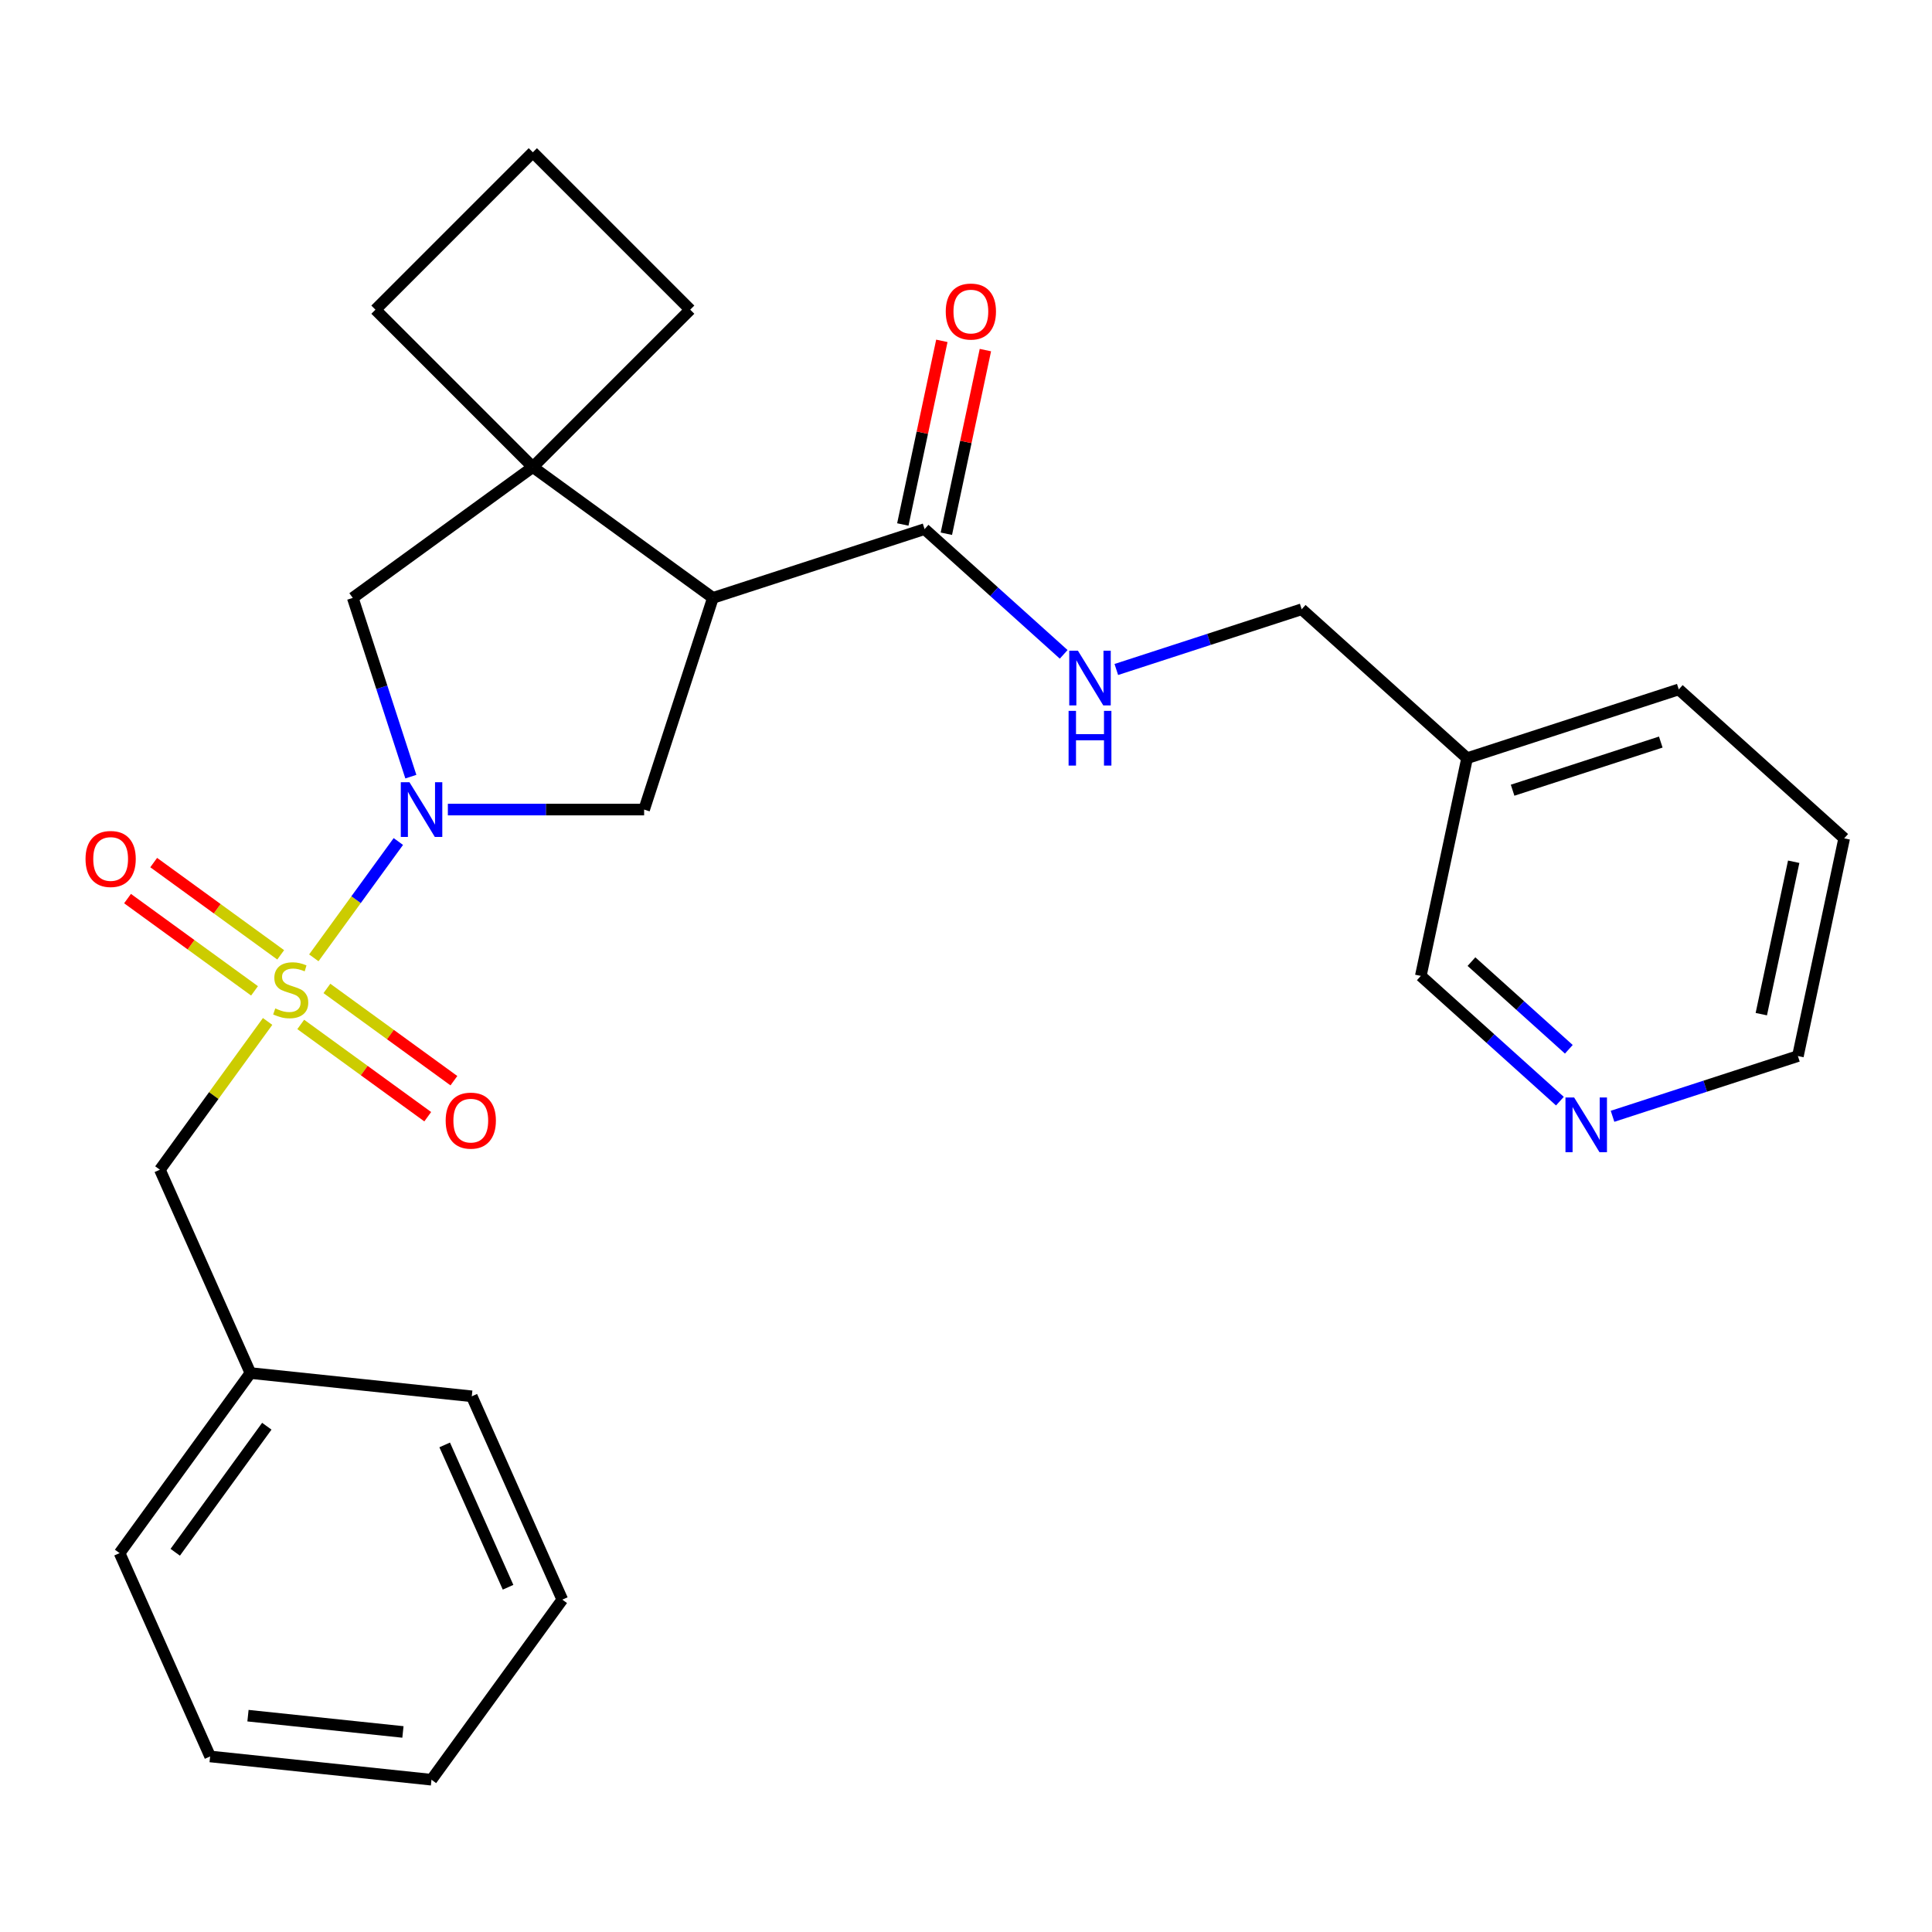 <?xml version='1.0' encoding='iso-8859-1'?>
<svg version='1.1' baseProfile='full'
              xmlns='http://www.w3.org/2000/svg'
                      xmlns:rdkit='http://www.rdkit.org/xml'
                      xmlns:xlink='http://www.w3.org/1999/xlink'
                  xml:space='preserve'
width='1000px' height='1000px' viewBox='0 0 1000 1000'>
<!-- END OF HEADER -->
<rect style='opacity:1.0;fill:#FFFFFF;stroke:none' width='1000' height='1000' x='0' y='0'> </rect>
<path class='bond-0' d='M 162.435,495.774 L 184.307,465.669' style='fill:none;fill-rule:evenodd;stroke:#CCCC00;stroke-width:6px;stroke-linecap:butt;stroke-linejoin:miter;stroke-opacity:1' />
<path class='bond-0' d='M 184.307,465.669 L 206.18,435.564' style='fill:none;fill-rule:evenodd;stroke:#0000FF;stroke-width:6px;stroke-linecap:butt;stroke-linejoin:miter;stroke-opacity:1' />
<path class='bond-6' d='M 138.514,528.698 L 110.636,567.069' style='fill:none;fill-rule:evenodd;stroke:#CCCC00;stroke-width:6px;stroke-linecap:butt;stroke-linejoin:miter;stroke-opacity:1' />
<path class='bond-6' d='M 110.636,567.069 L 82.758,605.44' style='fill:none;fill-rule:evenodd;stroke:#000000;stroke-width:6px;stroke-linecap:butt;stroke-linejoin:miter;stroke-opacity:1' />
<path class='bond-7' d='M 155.663,530.246 L 188.53,554.125' style='fill:none;fill-rule:evenodd;stroke:#CCCC00;stroke-width:6px;stroke-linecap:butt;stroke-linejoin:miter;stroke-opacity:1' />
<path class='bond-7' d='M 188.53,554.125 L 221.396,578.004' style='fill:none;fill-rule:evenodd;stroke:#FF0000;stroke-width:6px;stroke-linecap:butt;stroke-linejoin:miter;stroke-opacity:1' />
<path class='bond-7' d='M 169.206,511.605 L 202.073,535.484' style='fill:none;fill-rule:evenodd;stroke:#CCCC00;stroke-width:6px;stroke-linecap:butt;stroke-linejoin:miter;stroke-opacity:1' />
<path class='bond-7' d='M 202.073,535.484 L 234.939,559.363' style='fill:none;fill-rule:evenodd;stroke:#FF0000;stroke-width:6px;stroke-linecap:butt;stroke-linejoin:miter;stroke-opacity:1' />
<path class='bond-8' d='M 145.286,494.226 L 112.42,470.347' style='fill:none;fill-rule:evenodd;stroke:#CCCC00;stroke-width:6px;stroke-linecap:butt;stroke-linejoin:miter;stroke-opacity:1' />
<path class='bond-8' d='M 112.42,470.347 L 79.553,446.468' style='fill:none;fill-rule:evenodd;stroke:#FF0000;stroke-width:6px;stroke-linecap:butt;stroke-linejoin:miter;stroke-opacity:1' />
<path class='bond-8' d='M 131.743,512.867 L 98.876,488.988' style='fill:none;fill-rule:evenodd;stroke:#CCCC00;stroke-width:6px;stroke-linecap:butt;stroke-linejoin:miter;stroke-opacity:1' />
<path class='bond-8' d='M 98.876,488.988 L 66.01,465.109' style='fill:none;fill-rule:evenodd;stroke:#FF0000;stroke-width:6px;stroke-linecap:butt;stroke-linejoin:miter;stroke-opacity:1' />
<path class='bond-3' d='M 231.811,419.032 L 282.604,419.032' style='fill:none;fill-rule:evenodd;stroke:#0000FF;stroke-width:6px;stroke-linecap:butt;stroke-linejoin:miter;stroke-opacity:1' />
<path class='bond-3' d='M 282.604,419.032 L 333.397,419.032' style='fill:none;fill-rule:evenodd;stroke:#000000;stroke-width:6px;stroke-linecap:butt;stroke-linejoin:miter;stroke-opacity:1' />
<path class='bond-5' d='M 212.654,401.992 L 197.622,355.728' style='fill:none;fill-rule:evenodd;stroke:#0000FF;stroke-width:6px;stroke-linecap:butt;stroke-linejoin:miter;stroke-opacity:1' />
<path class='bond-5' d='M 197.622,355.728 L 182.59,309.465' style='fill:none;fill-rule:evenodd;stroke:#000000;stroke-width:6px;stroke-linecap:butt;stroke-linejoin:miter;stroke-opacity:1' />
<path class='bond-1' d='M 368.998,309.465 L 333.397,419.032' style='fill:none;fill-rule:evenodd;stroke:#000000;stroke-width:6px;stroke-linecap:butt;stroke-linejoin:miter;stroke-opacity:1' />
<path class='bond-4' d='M 368.998,309.465 L 478.566,273.864' style='fill:none;fill-rule:evenodd;stroke:#000000;stroke-width:6px;stroke-linecap:butt;stroke-linejoin:miter;stroke-opacity:1' />
<path class='bond-27' d='M 368.998,309.465 L 275.794,241.748' style='fill:none;fill-rule:evenodd;stroke:#000000;stroke-width:6px;stroke-linecap:butt;stroke-linejoin:miter;stroke-opacity:1' />
<path class='bond-2' d='M 275.794,241.748 L 182.59,309.465' style='fill:none;fill-rule:evenodd;stroke:#000000;stroke-width:6px;stroke-linecap:butt;stroke-linejoin:miter;stroke-opacity:1' />
<path class='bond-15' d='M 275.794,241.748 L 357.257,160.285' style='fill:none;fill-rule:evenodd;stroke:#000000;stroke-width:6px;stroke-linecap:butt;stroke-linejoin:miter;stroke-opacity:1' />
<path class='bond-16' d='M 275.794,241.748 L 194.331,160.285' style='fill:none;fill-rule:evenodd;stroke:#000000;stroke-width:6px;stroke-linecap:butt;stroke-linejoin:miter;stroke-opacity:1' />
<path class='bond-9' d='M 478.566,273.864 L 514.563,306.276' style='fill:none;fill-rule:evenodd;stroke:#000000;stroke-width:6px;stroke-linecap:butt;stroke-linejoin:miter;stroke-opacity:1' />
<path class='bond-9' d='M 514.563,306.276 L 550.56,338.688' style='fill:none;fill-rule:evenodd;stroke:#0000FF;stroke-width:6px;stroke-linecap:butt;stroke-linejoin:miter;stroke-opacity:1' />
<path class='bond-10' d='M 489.834,276.259 L 499.936,228.735' style='fill:none;fill-rule:evenodd;stroke:#000000;stroke-width:6px;stroke-linecap:butt;stroke-linejoin:miter;stroke-opacity:1' />
<path class='bond-10' d='M 499.936,228.735 L 510.038,181.211' style='fill:none;fill-rule:evenodd;stroke:#FF0000;stroke-width:6px;stroke-linecap:butt;stroke-linejoin:miter;stroke-opacity:1' />
<path class='bond-10' d='M 467.297,271.469 L 477.398,223.944' style='fill:none;fill-rule:evenodd;stroke:#000000;stroke-width:6px;stroke-linecap:butt;stroke-linejoin:miter;stroke-opacity:1' />
<path class='bond-10' d='M 477.398,223.944 L 487.5,176.42' style='fill:none;fill-rule:evenodd;stroke:#FF0000;stroke-width:6px;stroke-linecap:butt;stroke-linejoin:miter;stroke-opacity:1' />
<path class='bond-14' d='M 82.758,605.44 L 129.617,710.686' style='fill:none;fill-rule:evenodd;stroke:#000000;stroke-width:6px;stroke-linecap:butt;stroke-linejoin:miter;stroke-opacity:1' />
<path class='bond-13' d='M 577.801,346.526 L 625.774,330.939' style='fill:none;fill-rule:evenodd;stroke:#0000FF;stroke-width:6px;stroke-linecap:butt;stroke-linejoin:miter;stroke-opacity:1' />
<path class='bond-13' d='M 625.774,330.939 L 673.748,315.351' style='fill:none;fill-rule:evenodd;stroke:#000000;stroke-width:6px;stroke-linecap:butt;stroke-linejoin:miter;stroke-opacity:1' />
<path class='bond-11' d='M 807.405,569.952 L 771.408,537.54' style='fill:none;fill-rule:evenodd;stroke:#0000FF;stroke-width:6px;stroke-linecap:butt;stroke-linejoin:miter;stroke-opacity:1' />
<path class='bond-11' d='M 771.408,537.54 L 735.41,505.128' style='fill:none;fill-rule:evenodd;stroke:#000000;stroke-width:6px;stroke-linecap:butt;stroke-linejoin:miter;stroke-opacity:1' />
<path class='bond-11' d='M 812.023,543.106 L 786.825,520.417' style='fill:none;fill-rule:evenodd;stroke:#0000FF;stroke-width:6px;stroke-linecap:butt;stroke-linejoin:miter;stroke-opacity:1' />
<path class='bond-11' d='M 786.825,520.417 L 761.627,497.729' style='fill:none;fill-rule:evenodd;stroke:#000000;stroke-width:6px;stroke-linecap:butt;stroke-linejoin:miter;stroke-opacity:1' />
<path class='bond-30' d='M 834.645,577.79 L 882.619,562.203' style='fill:none;fill-rule:evenodd;stroke:#0000FF;stroke-width:6px;stroke-linecap:butt;stroke-linejoin:miter;stroke-opacity:1' />
<path class='bond-30' d='M 882.619,562.203 L 930.593,546.615' style='fill:none;fill-rule:evenodd;stroke:#000000;stroke-width:6px;stroke-linecap:butt;stroke-linejoin:miter;stroke-opacity:1' />
<path class='bond-12' d='M 759.363,392.439 L 673.748,315.351' style='fill:none;fill-rule:evenodd;stroke:#000000;stroke-width:6px;stroke-linecap:butt;stroke-linejoin:miter;stroke-opacity:1' />
<path class='bond-17' d='M 759.363,392.439 L 735.41,505.128' style='fill:none;fill-rule:evenodd;stroke:#000000;stroke-width:6px;stroke-linecap:butt;stroke-linejoin:miter;stroke-opacity:1' />
<path class='bond-20' d='M 759.363,392.439 L 868.931,356.839' style='fill:none;fill-rule:evenodd;stroke:#000000;stroke-width:6px;stroke-linecap:butt;stroke-linejoin:miter;stroke-opacity:1' />
<path class='bond-20' d='M 782.918,409.013 L 859.616,384.092' style='fill:none;fill-rule:evenodd;stroke:#000000;stroke-width:6px;stroke-linecap:butt;stroke-linejoin:miter;stroke-opacity:1' />
<path class='bond-21' d='M 129.617,710.686 L 61.9,803.89' style='fill:none;fill-rule:evenodd;stroke:#000000;stroke-width:6px;stroke-linecap:butt;stroke-linejoin:miter;stroke-opacity:1' />
<path class='bond-21' d='M 138.1,738.21 L 90.698,803.452' style='fill:none;fill-rule:evenodd;stroke:#000000;stroke-width:6px;stroke-linecap:butt;stroke-linejoin:miter;stroke-opacity:1' />
<path class='bond-22' d='M 129.617,710.686 L 244.192,722.728' style='fill:none;fill-rule:evenodd;stroke:#000000;stroke-width:6px;stroke-linecap:butt;stroke-linejoin:miter;stroke-opacity:1' />
<path class='bond-29' d='M 357.257,160.285 L 275.794,78.822' style='fill:none;fill-rule:evenodd;stroke:#000000;stroke-width:6px;stroke-linecap:butt;stroke-linejoin:miter;stroke-opacity:1' />
<path class='bond-18' d='M 194.331,160.285 L 275.794,78.822' style='fill:none;fill-rule:evenodd;stroke:#000000;stroke-width:6px;stroke-linecap:butt;stroke-linejoin:miter;stroke-opacity:1' />
<path class='bond-19' d='M 930.593,546.615 L 954.545,433.927' style='fill:none;fill-rule:evenodd;stroke:#000000;stroke-width:6px;stroke-linecap:butt;stroke-linejoin:miter;stroke-opacity:1' />
<path class='bond-19' d='M 911.648,524.921 L 928.415,446.039' style='fill:none;fill-rule:evenodd;stroke:#000000;stroke-width:6px;stroke-linecap:butt;stroke-linejoin:miter;stroke-opacity:1' />
<path class='bond-23' d='M 868.931,356.839 L 954.545,433.927' style='fill:none;fill-rule:evenodd;stroke:#000000;stroke-width:6px;stroke-linecap:butt;stroke-linejoin:miter;stroke-opacity:1' />
<path class='bond-25' d='M 61.9,803.89 L 108.759,909.136' style='fill:none;fill-rule:evenodd;stroke:#000000;stroke-width:6px;stroke-linecap:butt;stroke-linejoin:miter;stroke-opacity:1' />
<path class='bond-24' d='M 244.192,722.728 L 291.05,827.974' style='fill:none;fill-rule:evenodd;stroke:#000000;stroke-width:6px;stroke-linecap:butt;stroke-linejoin:miter;stroke-opacity:1' />
<path class='bond-24' d='M 230.171,747.887 L 262.972,821.559' style='fill:none;fill-rule:evenodd;stroke:#000000;stroke-width:6px;stroke-linecap:butt;stroke-linejoin:miter;stroke-opacity:1' />
<path class='bond-26' d='M 291.05,827.974 L 223.334,921.178' style='fill:none;fill-rule:evenodd;stroke:#000000;stroke-width:6px;stroke-linecap:butt;stroke-linejoin:miter;stroke-opacity:1' />
<path class='bond-28' d='M 108.759,909.136 L 223.334,921.178' style='fill:none;fill-rule:evenodd;stroke:#000000;stroke-width:6px;stroke-linecap:butt;stroke-linejoin:miter;stroke-opacity:1' />
<path class='bond-28' d='M 128.353,888.027 L 208.556,896.457' style='fill:none;fill-rule:evenodd;stroke:#000000;stroke-width:6px;stroke-linecap:butt;stroke-linejoin:miter;stroke-opacity:1' />
<path  class='atom-0' d='M 142.475 521.956
Q 142.795 522.076, 144.115 522.636
Q 145.435 523.196, 146.875 523.556
Q 148.355 523.876, 149.795 523.876
Q 152.475 523.876, 154.035 522.596
Q 155.595 521.276, 155.595 518.996
Q 155.595 517.436, 154.795 516.476
Q 154.035 515.516, 152.835 514.996
Q 151.635 514.476, 149.635 513.876
Q 147.115 513.116, 145.595 512.396
Q 144.115 511.676, 143.035 510.156
Q 141.995 508.636, 141.995 506.076
Q 141.995 502.516, 144.395 500.316
Q 146.835 498.116, 151.635 498.116
Q 154.915 498.116, 158.635 499.676
L 157.715 502.756
Q 154.315 501.356, 151.755 501.356
Q 148.995 501.356, 147.475 502.516
Q 145.955 503.636, 145.995 505.596
Q 145.995 507.116, 146.755 508.036
Q 147.555 508.956, 148.675 509.476
Q 149.835 509.996, 151.755 510.596
Q 154.315 511.396, 155.835 512.196
Q 157.355 512.996, 158.435 514.636
Q 159.555 516.236, 159.555 518.996
Q 159.555 522.916, 156.915 525.036
Q 154.315 527.116, 149.955 527.116
Q 147.435 527.116, 145.515 526.556
Q 143.635 526.036, 141.395 525.116
L 142.475 521.956
' fill='#CCCC00'/>
<path  class='atom-1' d='M 211.931 404.872
L 221.211 419.872
Q 222.131 421.352, 223.611 424.032
Q 225.091 426.712, 225.171 426.872
L 225.171 404.872
L 228.931 404.872
L 228.931 433.192
L 225.051 433.192
L 215.091 416.792
Q 213.931 414.872, 212.691 412.672
Q 211.491 410.472, 211.131 409.792
L 211.131 433.192
L 207.451 433.192
L 207.451 404.872
L 211.931 404.872
' fill='#0000FF'/>
<path  class='atom-8' d='M 230.678 580.033
Q 230.678 573.233, 234.038 569.433
Q 237.398 565.633, 243.678 565.633
Q 249.958 565.633, 253.318 569.433
Q 256.678 573.233, 256.678 580.033
Q 256.678 586.913, 253.278 590.833
Q 249.878 594.713, 243.678 594.713
Q 237.438 594.713, 234.038 590.833
Q 230.678 586.953, 230.678 580.033
M 243.678 591.513
Q 247.998 591.513, 250.318 588.633
Q 252.678 585.713, 252.678 580.033
Q 252.678 574.473, 250.318 571.673
Q 247.998 568.833, 243.678 568.833
Q 239.358 568.833, 236.998 571.633
Q 234.678 574.433, 234.678 580.033
Q 234.678 585.753, 236.998 588.633
Q 239.358 591.513, 243.678 591.513
' fill='#FF0000'/>
<path  class='atom-9' d='M 44.271 444.599
Q 44.271 437.799, 47.631 433.999
Q 50.991 430.199, 57.271 430.199
Q 63.551 430.199, 66.911 433.999
Q 70.271 437.799, 70.271 444.599
Q 70.271 451.479, 66.871 455.399
Q 63.471 459.279, 57.271 459.279
Q 51.031 459.279, 47.631 455.399
Q 44.271 451.519, 44.271 444.599
M 57.271 456.079
Q 61.591 456.079, 63.911 453.199
Q 66.271 450.279, 66.271 444.599
Q 66.271 439.039, 63.911 436.239
Q 61.591 433.399, 57.271 433.399
Q 52.951 433.399, 50.591 436.199
Q 48.271 438.999, 48.271 444.599
Q 48.271 450.319, 50.591 453.199
Q 52.951 456.079, 57.271 456.079
' fill='#FF0000'/>
<path  class='atom-10' d='M 557.92 336.792
L 567.2 351.792
Q 568.12 353.272, 569.6 355.952
Q 571.08 358.632, 571.16 358.792
L 571.16 336.792
L 574.92 336.792
L 574.92 365.112
L 571.04 365.112
L 561.08 348.712
Q 559.92 346.792, 558.68 344.592
Q 557.48 342.392, 557.12 341.712
L 557.12 365.112
L 553.44 365.112
L 553.44 336.792
L 557.92 336.792
' fill='#0000FF'/>
<path  class='atom-10' d='M 553.1 367.944
L 556.94 367.944
L 556.94 379.984
L 571.42 379.984
L 571.42 367.944
L 575.26 367.944
L 575.26 396.264
L 571.42 396.264
L 571.42 383.184
L 556.94 383.184
L 556.94 396.264
L 553.1 396.264
L 553.1 367.944
' fill='#0000FF'/>
<path  class='atom-11' d='M 489.518 161.255
Q 489.518 154.455, 492.878 150.655
Q 496.238 146.855, 502.518 146.855
Q 508.798 146.855, 512.158 150.655
Q 515.518 154.455, 515.518 161.255
Q 515.518 168.135, 512.118 172.055
Q 508.718 175.935, 502.518 175.935
Q 496.278 175.935, 492.878 172.055
Q 489.518 168.175, 489.518 161.255
M 502.518 172.735
Q 506.838 172.735, 509.158 169.855
Q 511.518 166.935, 511.518 161.255
Q 511.518 155.695, 509.158 152.895
Q 506.838 150.055, 502.518 150.055
Q 498.198 150.055, 495.838 152.855
Q 493.518 155.655, 493.518 161.255
Q 493.518 166.975, 495.838 169.855
Q 498.198 172.735, 502.518 172.735
' fill='#FF0000'/>
<path  class='atom-12' d='M 814.765 568.056
L 824.045 583.056
Q 824.965 584.536, 826.445 587.216
Q 827.925 589.896, 828.005 590.056
L 828.005 568.056
L 831.765 568.056
L 831.765 596.376
L 827.885 596.376
L 817.925 579.976
Q 816.765 578.056, 815.525 575.856
Q 814.325 573.656, 813.965 572.976
L 813.965 596.376
L 810.285 596.376
L 810.285 568.056
L 814.765 568.056
' fill='#0000FF'/>
</svg>
